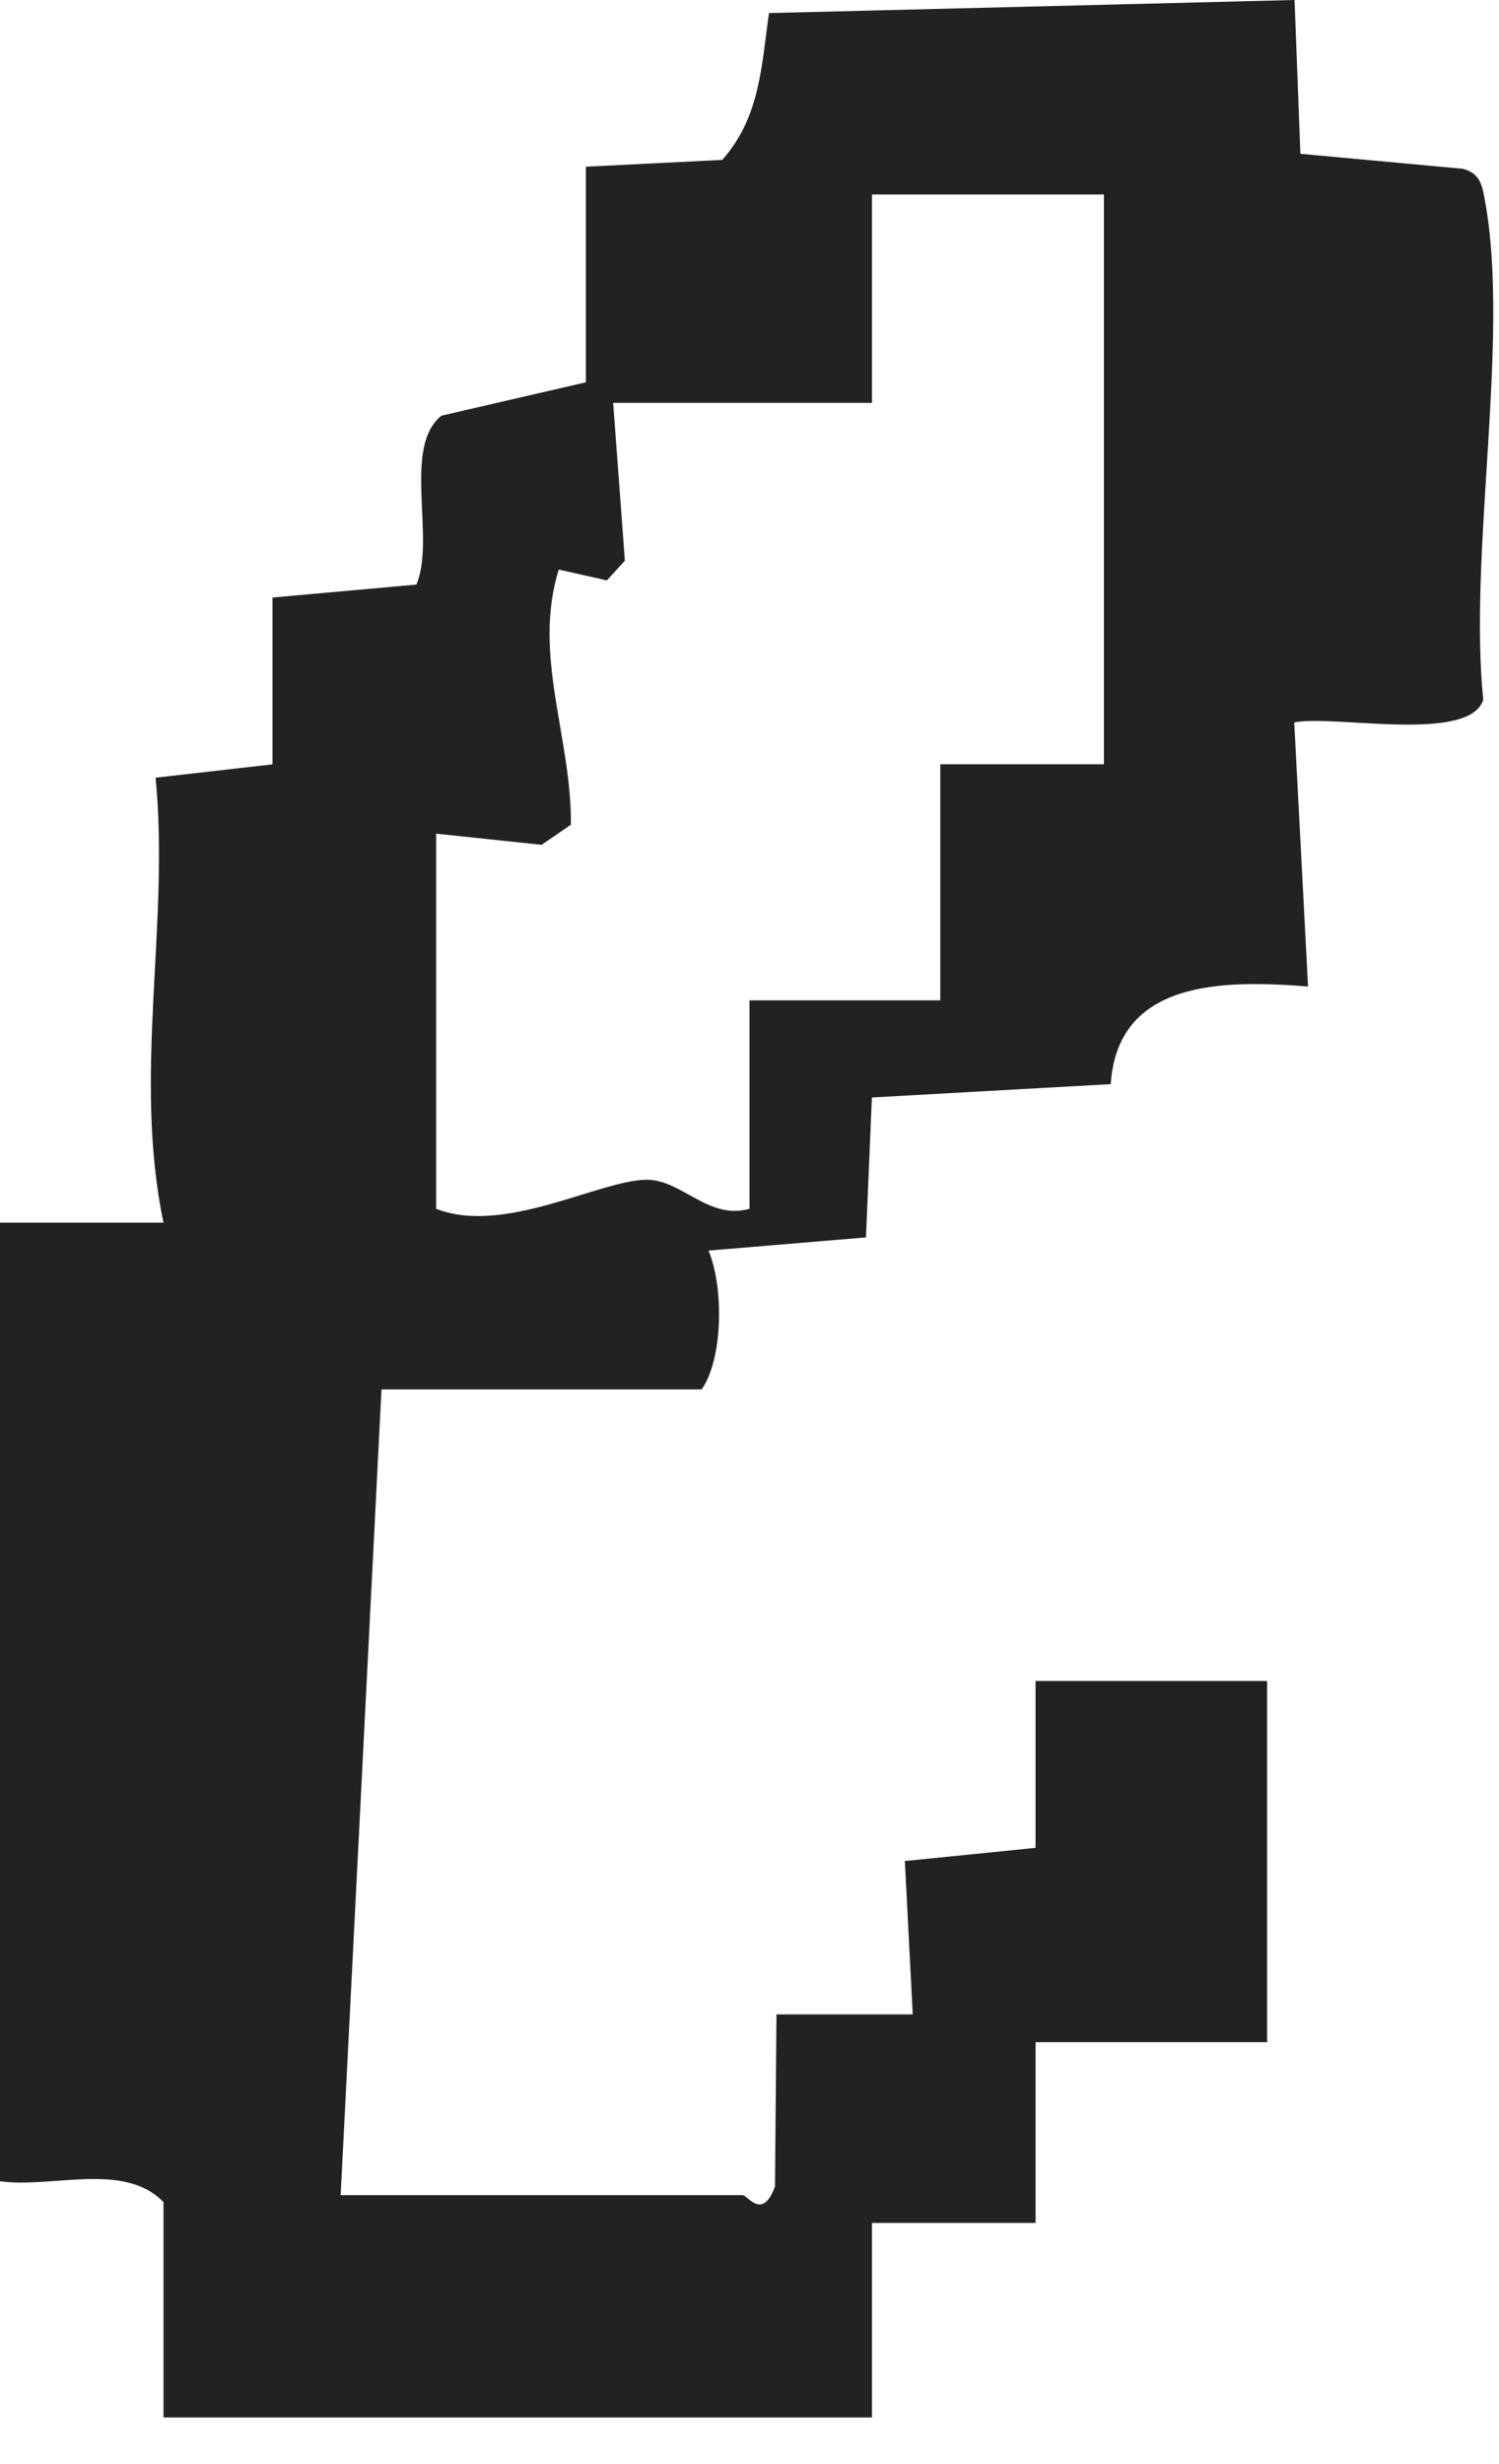 <?xml version="1.0" encoding="utf-8"?>
<svg xmlns="http://www.w3.org/2000/svg" fill="none" height="100%" overflow="visible" preserveAspectRatio="none" style="display: block;" viewBox="0 0 28 46" width="100%">
<path d="M10.944 3.112L13.491 2.985C14.196 2.191 14.222 1.242 14.364 0.244L24.181 0L24.29 2.871L27.324 3.151C27.655 3.237 27.688 3.467 27.741 3.763C28.207 6.331 27.426 10.332 27.706 13.063C27.443 13.88 24.924 13.338 24.175 13.486L24.433 18.416C22.85 18.292 20.877 18.289 20.747 20.239L16.286 20.488L16.176 23.1L13.234 23.346C13.522 24.028 13.507 25.364 13.107 25.937H7.126L6.363 40.979H13.871C13.967 40.979 14.24 41.462 14.476 40.818L14.504 37.605H17.049L16.902 34.742L19.343 34.496V31.381H23.669V38.124H19.343V41.498H16.288V45.129H3.054V41.109C2.316 40.349 0.982 40.855 0 40.72V22.825H3.054C2.476 20.063 3.174 17.272 2.906 14.518L5.09 14.269V11.155L7.778 10.913C8.142 10.052 7.508 8.351 8.246 7.76L10.944 7.137V3.117V3.112ZM20.615 3.631H16.288V7.521H11.453L11.672 10.467L11.336 10.835L10.437 10.633C9.941 12.226 10.679 13.771 10.664 15.395L10.117 15.771L8.147 15.563V22.566C9.424 23.069 11.236 22.011 12.097 22.024C12.746 22.034 13.237 22.781 14 22.566V18.675H17.564V14.267H20.62V3.633L20.615 3.631Z" fill="#222223" id="Vector"/>
</svg>